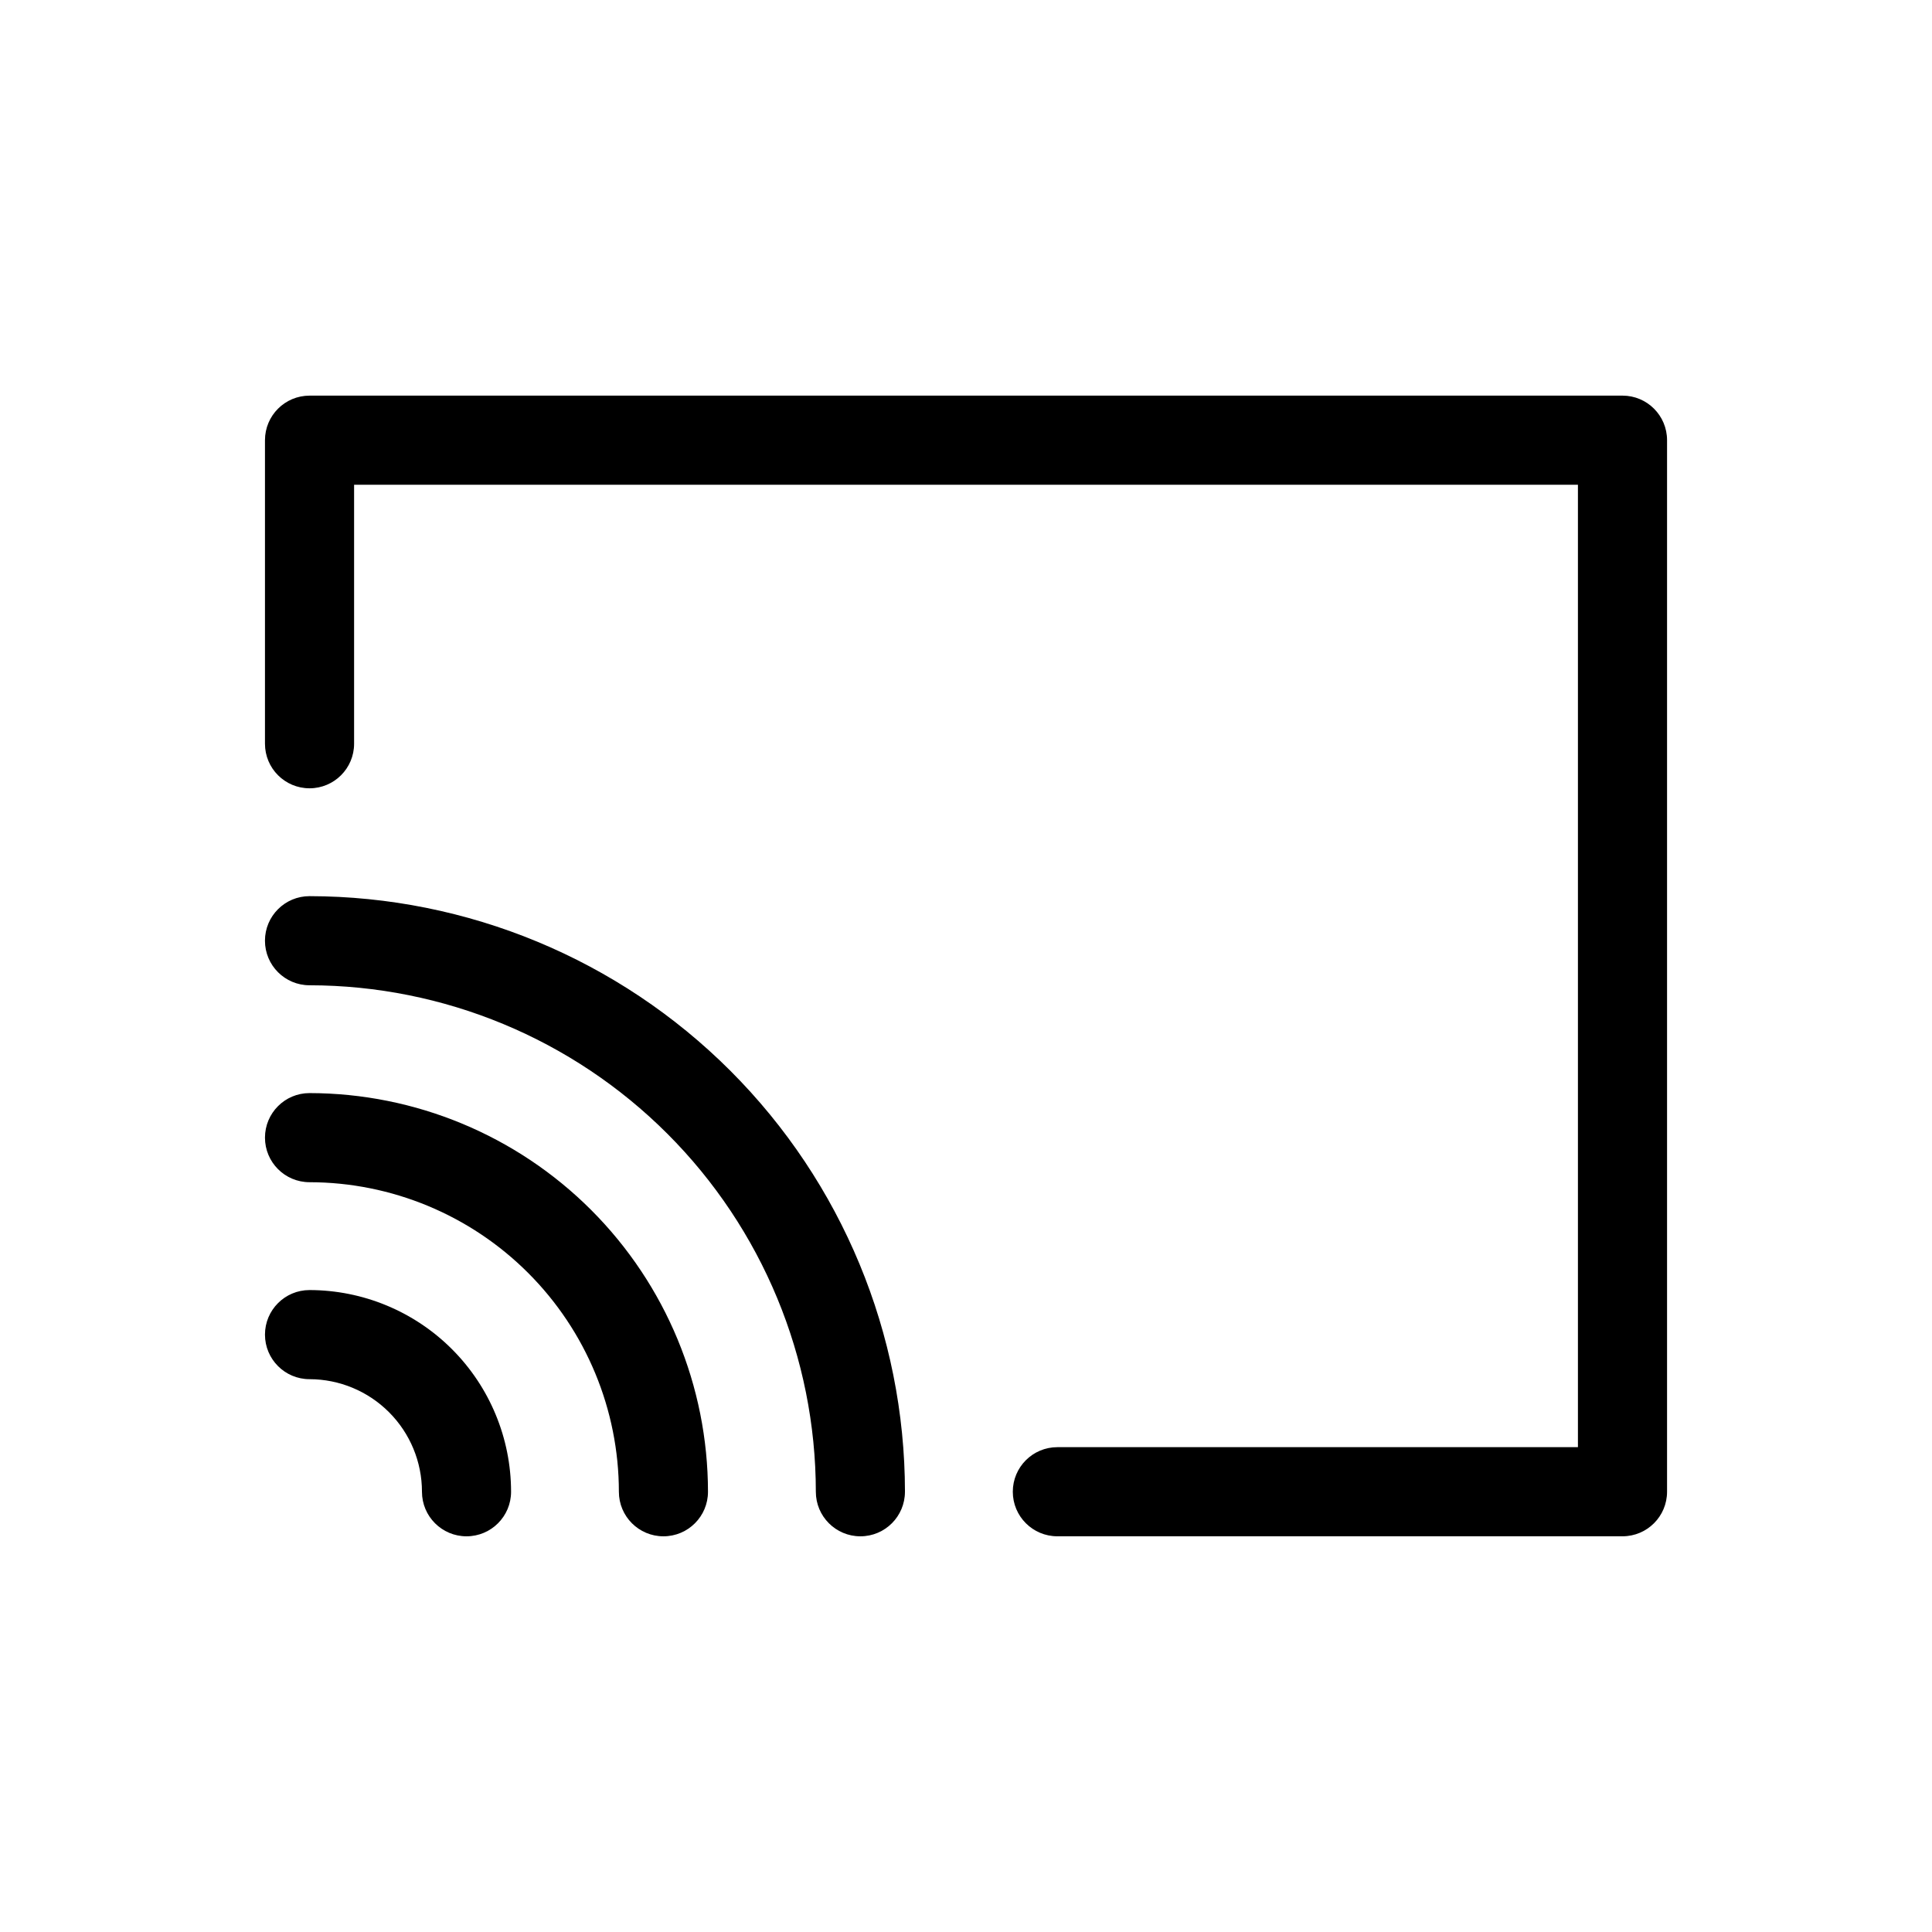 <?xml version="1.0" encoding="UTF-8"?>
<!-- Uploaded to: ICON Repo, www.iconrepo.com, Generator: ICON Repo Mixer Tools -->
<svg fill="#000000" width="800px" height="800px" version="1.1" viewBox="144 144 512 512" xmlns="http://www.w3.org/2000/svg">
 <path d="m383.82 539.33c0 6.523-5.285 11.809-11.809 11.809-6.519 0-11.805-5.285-11.805-11.809-0.031-35.578-14.18-69.695-39.332-94.859-25.156-25.164-59.266-39.32-94.848-39.363-6.523 0-11.809-5.289-11.809-11.809 0-6.523 5.285-11.809 11.809-11.809 41.84 0.051 81.953 16.699 111.54 46.289 29.582 29.594 46.219 69.711 46.258 111.55zm-157.79-105.65c-6.523 0-11.809 5.285-11.809 11.809 0 6.519 5.285 11.809 11.809 11.809 21.742 0.027 42.586 8.68 57.953 24.062 15.371 15.379 24.012 36.227 24.027 57.969 0 6.523 5.285 11.809 11.805 11.809 6.523 0 11.809-5.285 11.809-11.809-0.023-28.004-11.152-54.852-30.949-74.66s-46.641-30.953-74.645-30.988zm0 52.199c-6.523 0-11.809 5.285-11.809 11.809 0 6.519 5.285 11.809 11.809 11.809 7.906 0.012 15.48 3.16 21.066 8.754 5.59 5.594 8.727 13.176 8.73 21.078 0 6.523 5.285 11.809 11.805 11.809 6.523 0 11.809-5.285 11.809-11.809-0.008-14.164-5.637-27.75-15.648-37.77-10.016-10.023-23.594-15.66-37.762-15.68zm347.94-237.03h-347.94c-6.523 0-11.809 5.285-11.809 11.809v80.445c0 6.519 5.285 11.805 11.809 11.805 6.519 0 11.809-5.285 11.809-11.805v-68.637h324.33v255.05h-137.96c-6.519 0-11.805 5.289-11.805 11.809 0 6.523 5.285 11.809 11.805 11.809h149.77c6.523 0 11.809-5.285 11.809-11.809v-278.67c0-6.523-5.285-11.809-11.809-11.809z"/>
</svg>